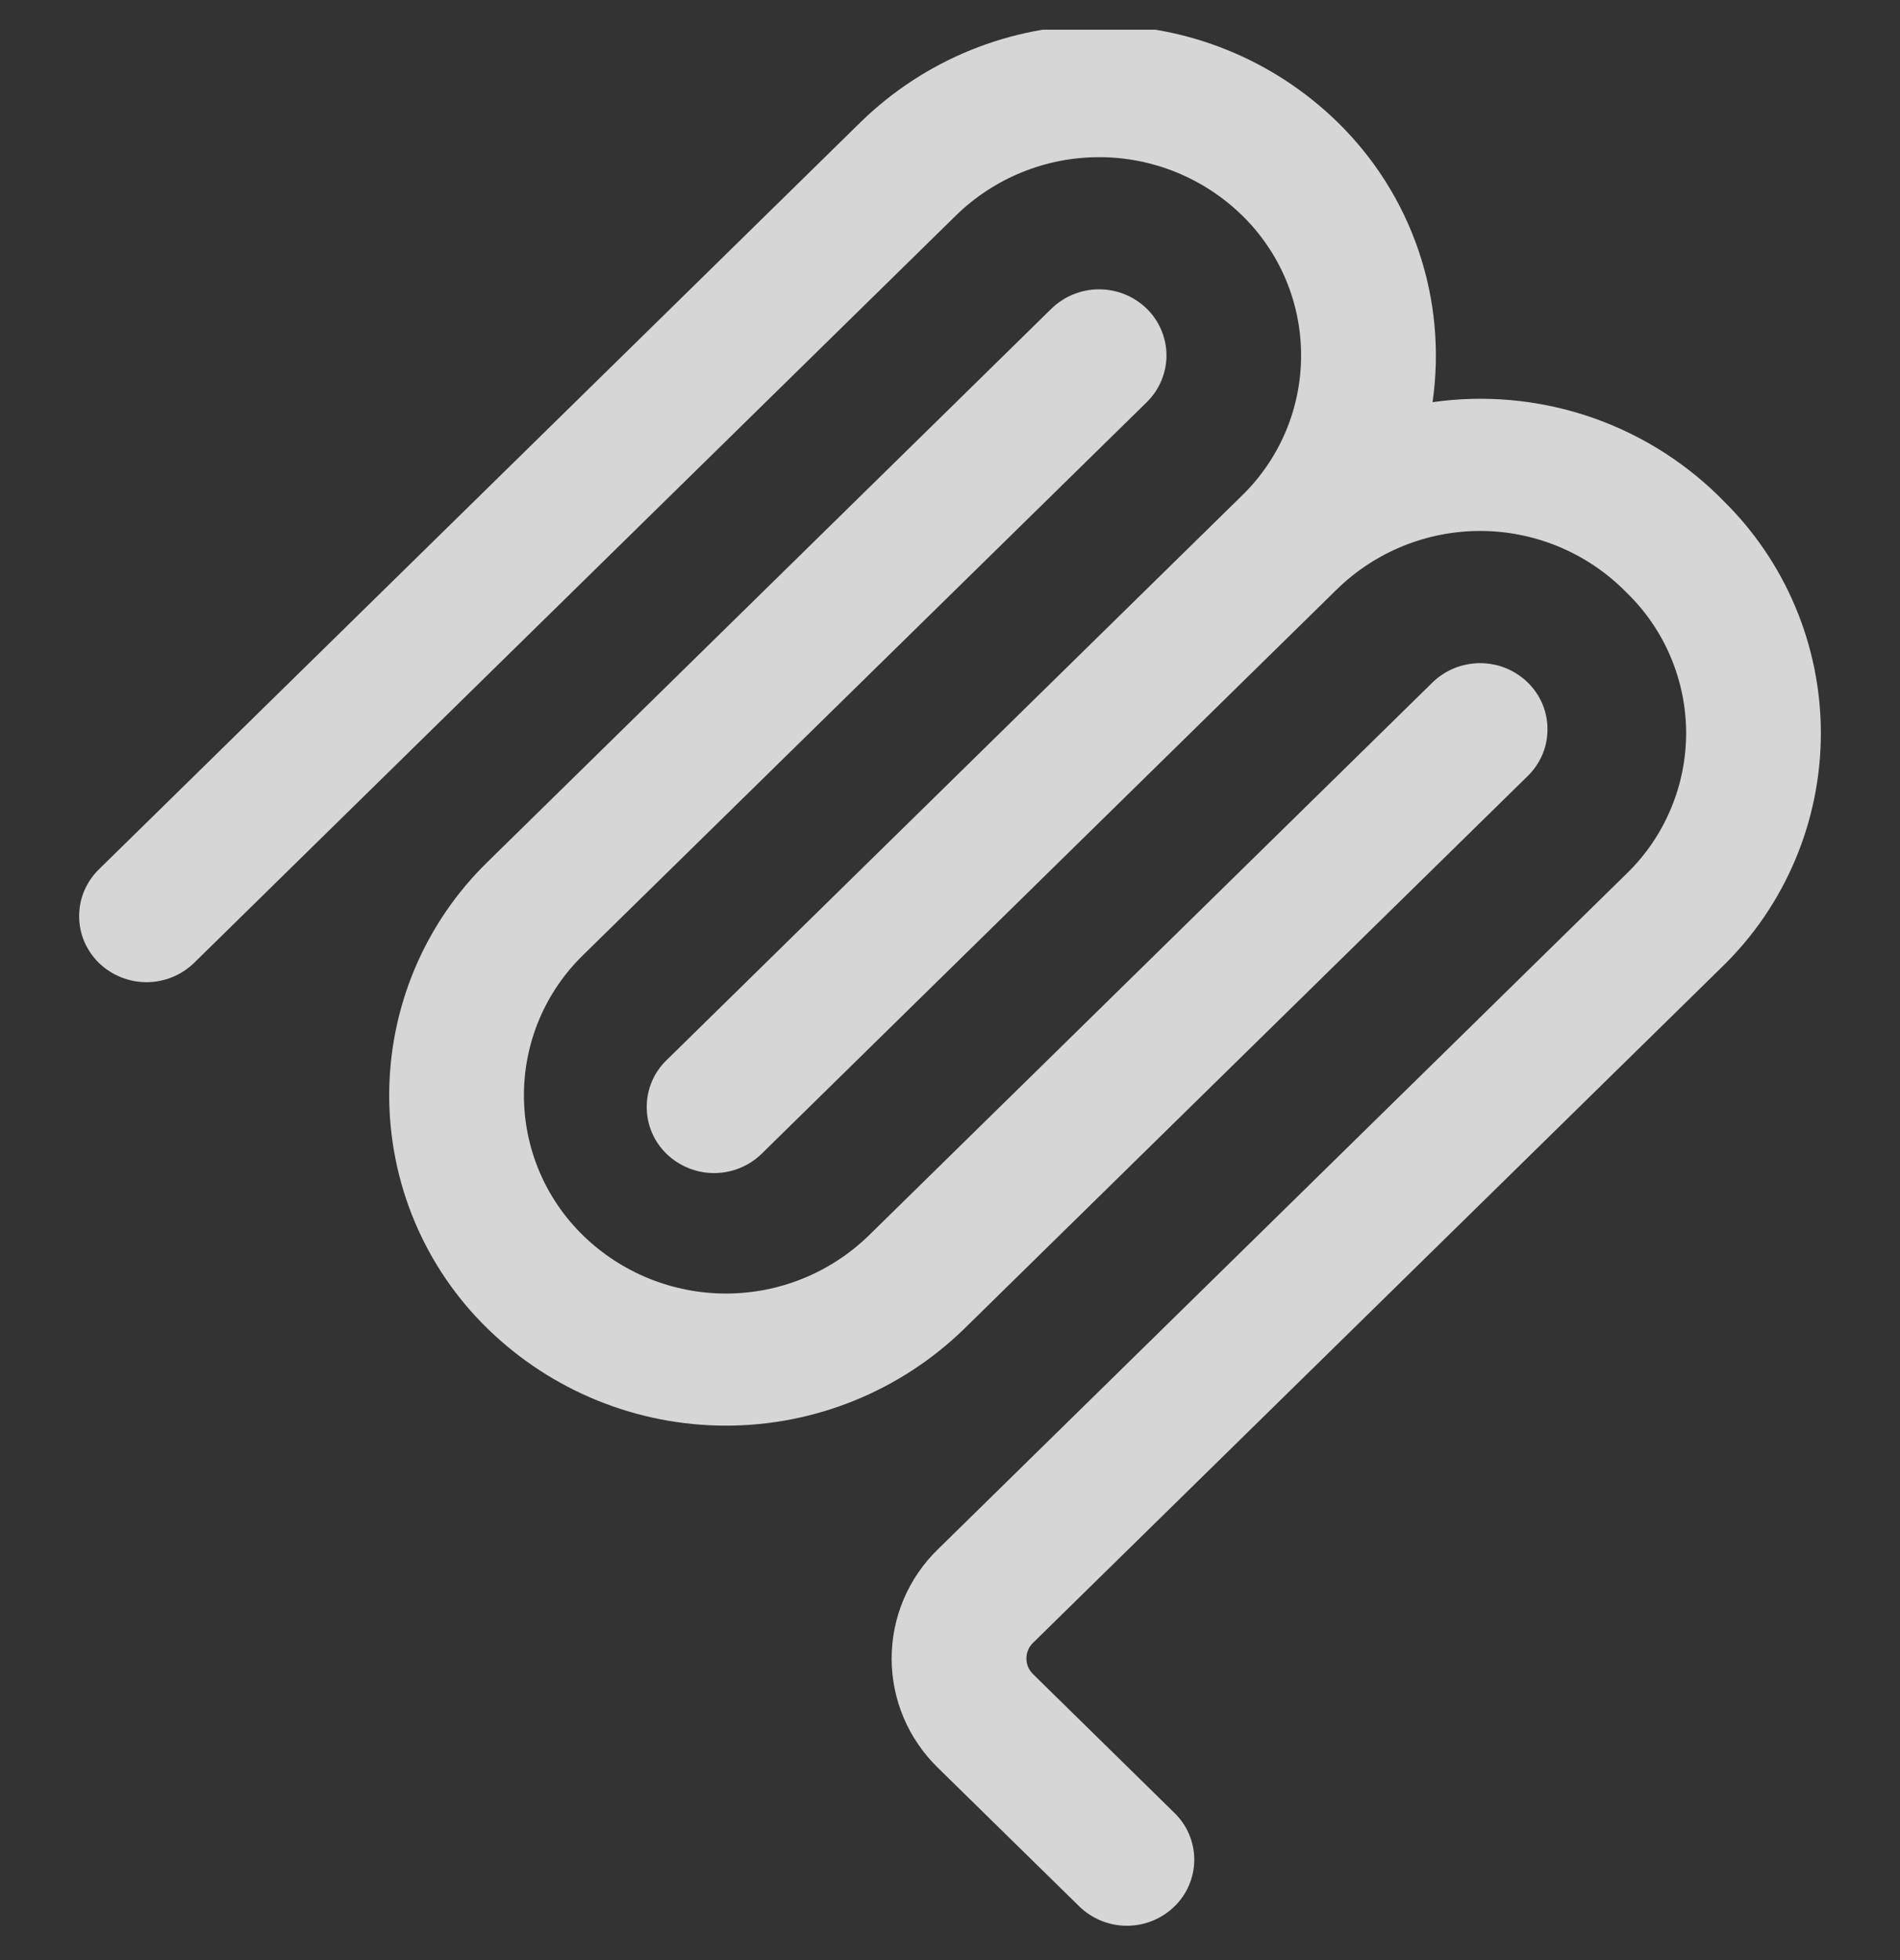 <svg width="32" height="33" viewBox="0 0 32 33" fill="none" xmlns="http://www.w3.org/2000/svg">
  <rect x="0" y="0" width="32" height="33" fill="#333333" stroke="none"/>
  <g clip-path="url(#clip0_57_16536)">
    <path fill-rule="evenodd" clip-rule="evenodd"
      d="M20.917 3.624C20.273 2.997 19.41 2.646 18.511 2.646C17.612 2.646 16.748 2.997 16.104 3.624L3.269 16.211C3.055 16.419 2.767 16.536 2.467 16.536C2.168 16.536 1.88 16.419 1.665 16.211C1.56 16.108 1.477 15.986 1.419 15.851C1.362 15.716 1.333 15.571 1.333 15.424C1.333 15.277 1.362 15.132 1.419 14.997C1.477 14.862 1.56 14.74 1.665 14.637L14.5 2.051C15.574 1.006 17.012 0.421 18.511 0.421C20.009 0.421 21.448 1.006 22.521 2.051C23.142 2.655 23.612 3.397 23.891 4.218C24.17 5.038 24.251 5.913 24.127 6.771C24.996 6.647 25.881 6.725 26.716 6.997C27.55 7.27 28.311 7.731 28.939 8.344L29.005 8.411C29.531 8.922 29.949 9.534 30.234 10.209C30.52 10.885 30.667 11.611 30.667 12.344C30.667 13.077 30.52 13.803 30.234 14.479C29.949 15.155 29.531 15.766 29.005 16.277L17.397 27.66C17.362 27.694 17.334 27.735 17.315 27.78C17.296 27.825 17.287 27.873 17.287 27.922C17.287 27.971 17.296 28.019 17.315 28.064C17.334 28.109 17.362 28.15 17.397 28.184L19.781 30.523C19.886 30.625 19.97 30.747 20.027 30.882C20.084 31.017 20.114 31.163 20.114 31.309C20.114 31.456 20.084 31.601 20.027 31.736C19.97 31.871 19.886 31.994 19.781 32.096C19.567 32.305 19.279 32.422 18.979 32.422C18.68 32.422 18.392 32.305 18.177 32.096L15.793 29.759C15.548 29.52 15.353 29.235 15.219 28.919C15.086 28.604 15.017 28.265 15.017 27.923C15.017 27.58 15.086 27.241 15.219 26.926C15.353 26.611 15.548 26.325 15.793 26.087L27.401 14.703C27.717 14.396 27.967 14.029 28.138 13.623C28.309 13.218 28.398 12.783 28.398 12.343C28.398 11.903 28.309 11.467 28.138 11.062C27.967 10.656 27.717 10.29 27.401 9.983L27.335 9.917C26.691 9.291 25.829 8.94 24.931 8.939C24.033 8.939 23.17 9.288 22.525 9.913L12.963 19.292L12.96 19.295L12.829 19.424C12.614 19.633 12.326 19.75 12.027 19.75C11.727 19.75 11.439 19.633 11.224 19.424C11.119 19.322 11.035 19.199 10.978 19.064C10.921 18.929 10.892 18.784 10.892 18.637C10.892 18.491 10.921 18.346 10.978 18.21C11.035 18.075 11.119 17.953 11.224 17.851L20.921 8.34C21.236 8.033 21.485 7.666 21.656 7.261C21.826 6.856 21.914 6.421 21.913 5.981C21.913 5.542 21.825 5.107 21.654 4.702C21.483 4.297 21.232 3.931 20.917 3.624Z"
      fill="white" fill-opacity="0.8" />
    <path fill-rule="evenodd" clip-rule="evenodd"
      d="M19.314 6.771C19.419 6.668 19.502 6.546 19.559 6.411C19.616 6.276 19.646 6.131 19.646 5.984C19.646 5.837 19.616 5.692 19.559 5.557C19.502 5.422 19.419 5.3 19.314 5.197C19.099 4.988 18.811 4.871 18.511 4.871C18.211 4.871 17.923 4.988 17.708 5.197L8.216 14.507C7.69 15.018 7.272 15.63 6.987 16.305C6.702 16.981 6.555 17.707 6.555 18.44C6.555 19.173 6.702 19.899 6.987 20.575C7.272 21.25 7.69 21.862 8.216 22.373C9.29 23.418 10.729 24.002 12.227 24.002C13.725 24.002 15.164 23.418 16.238 22.373L25.731 13.064C25.836 12.962 25.919 12.839 25.977 12.704C26.034 12.569 26.063 12.424 26.063 12.277C26.063 12.131 26.034 11.986 25.977 11.85C25.919 11.715 25.836 11.593 25.731 11.491C25.516 11.281 25.228 11.165 24.928 11.165C24.628 11.165 24.34 11.281 24.125 11.491L14.633 20.8C13.989 21.427 13.126 21.778 12.227 21.778C11.328 21.778 10.464 21.427 9.82 20.8C9.505 20.493 9.254 20.126 9.083 19.721C8.912 19.316 8.824 18.88 8.824 18.44C8.824 18 8.912 17.564 9.083 17.159C9.254 16.754 9.505 16.387 9.82 16.08L19.314 6.771Z"
      fill="white" fill-opacity="0.8" />
  </g>
  <defs>
    <clipPath id="clip0_57_16536">
      <rect width="32" height="32" fill="white" transform="translate(0 0.5)" />
    </clipPath>
  </defs>
</svg>
